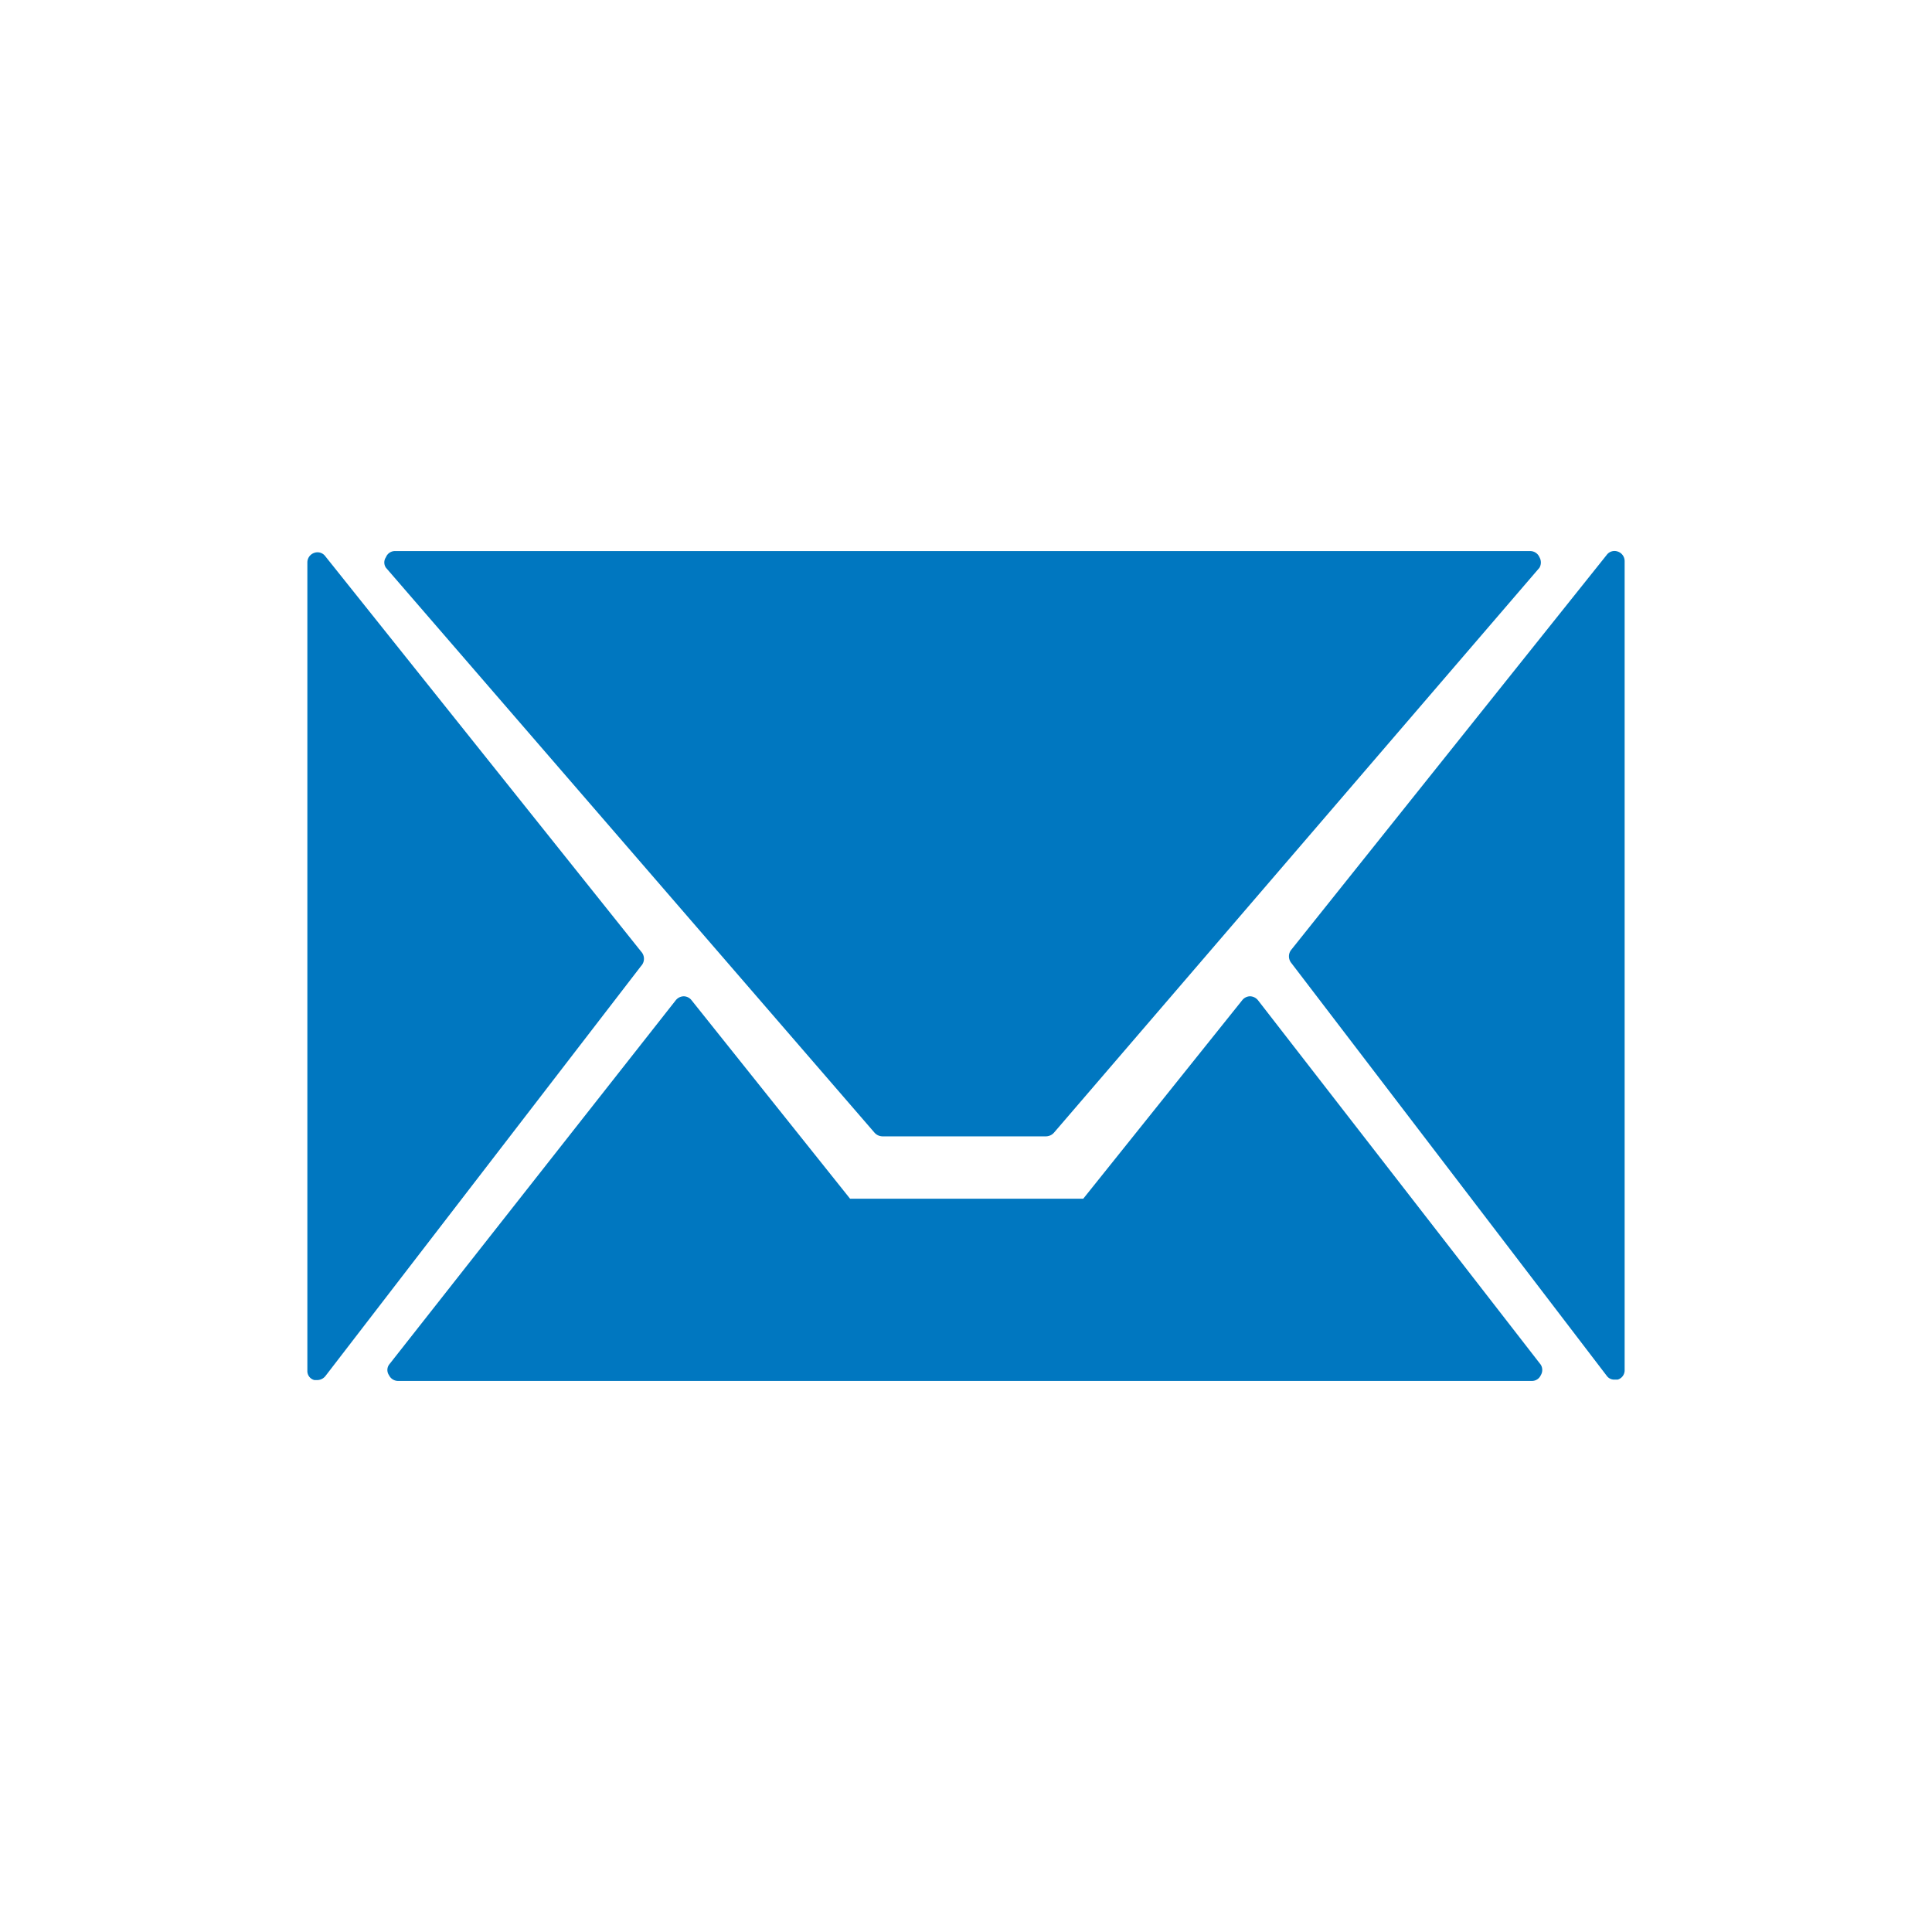 <svg xmlns="http://www.w3.org/2000/svg" viewBox="0 0 44 44"><g id="a16299bf-587f-46dc-a259-b88f701dc63a" data-name="Layer 2"><g id="b03728a2-d5f7-425d-835c-cf5fd7d658c9" data-name="frames"><rect width="44" height="44" fill="none"/></g><g id="a98347fa-6171-450c-9d87-3512f0609622" data-name="Icons"><path d="M19.92,25.8a.25.25,0,0,0,.18.08h3.72A.25.25,0,0,0,24,25.8L35.06,12.93a.24.24,0,0,0,0-.24.23.23,0,0,0-.21-.14H9a.22.22,0,0,0-.21.14.21.21,0,0,0,0,.24Z" fill="#0077c0"/><path d="M28.65,22.78a.24.24,0,0,0-.18-.09h0a.23.23,0,0,0-.18.09L24.67,27.3H19.36l-3.61-4.52a.23.23,0,0,0-.18-.09h0a.24.24,0,0,0-.18.09l-6.53,8.3a.21.21,0,0,0,0,.24.23.23,0,0,0,.21.13H34.89a.22.22,0,0,0,.2-.13.23.23,0,0,0,0-.24Z" fill="#0077c0"/><path d="M14.6,21.67l-7.19-9a.22.22,0,0,0-.25-.08.23.23,0,0,0-.16.22V31.22a.21.21,0,0,0,.16.21l.07,0a.24.24,0,0,0,.18-.09L14.6,22A.24.24,0,0,0,14.6,21.67Z" fill="#0077c0"/><path d="M36.84,12.56a.22.22,0,0,0-.25.08l-7.19,9a.24.24,0,0,0,0,.28l7.19,9.41a.21.21,0,0,0,.18.09h.07a.22.22,0,0,0,.16-.22V12.78A.23.23,0,0,0,36.84,12.56Z" fill="#0077c0"/></g></g></svg>